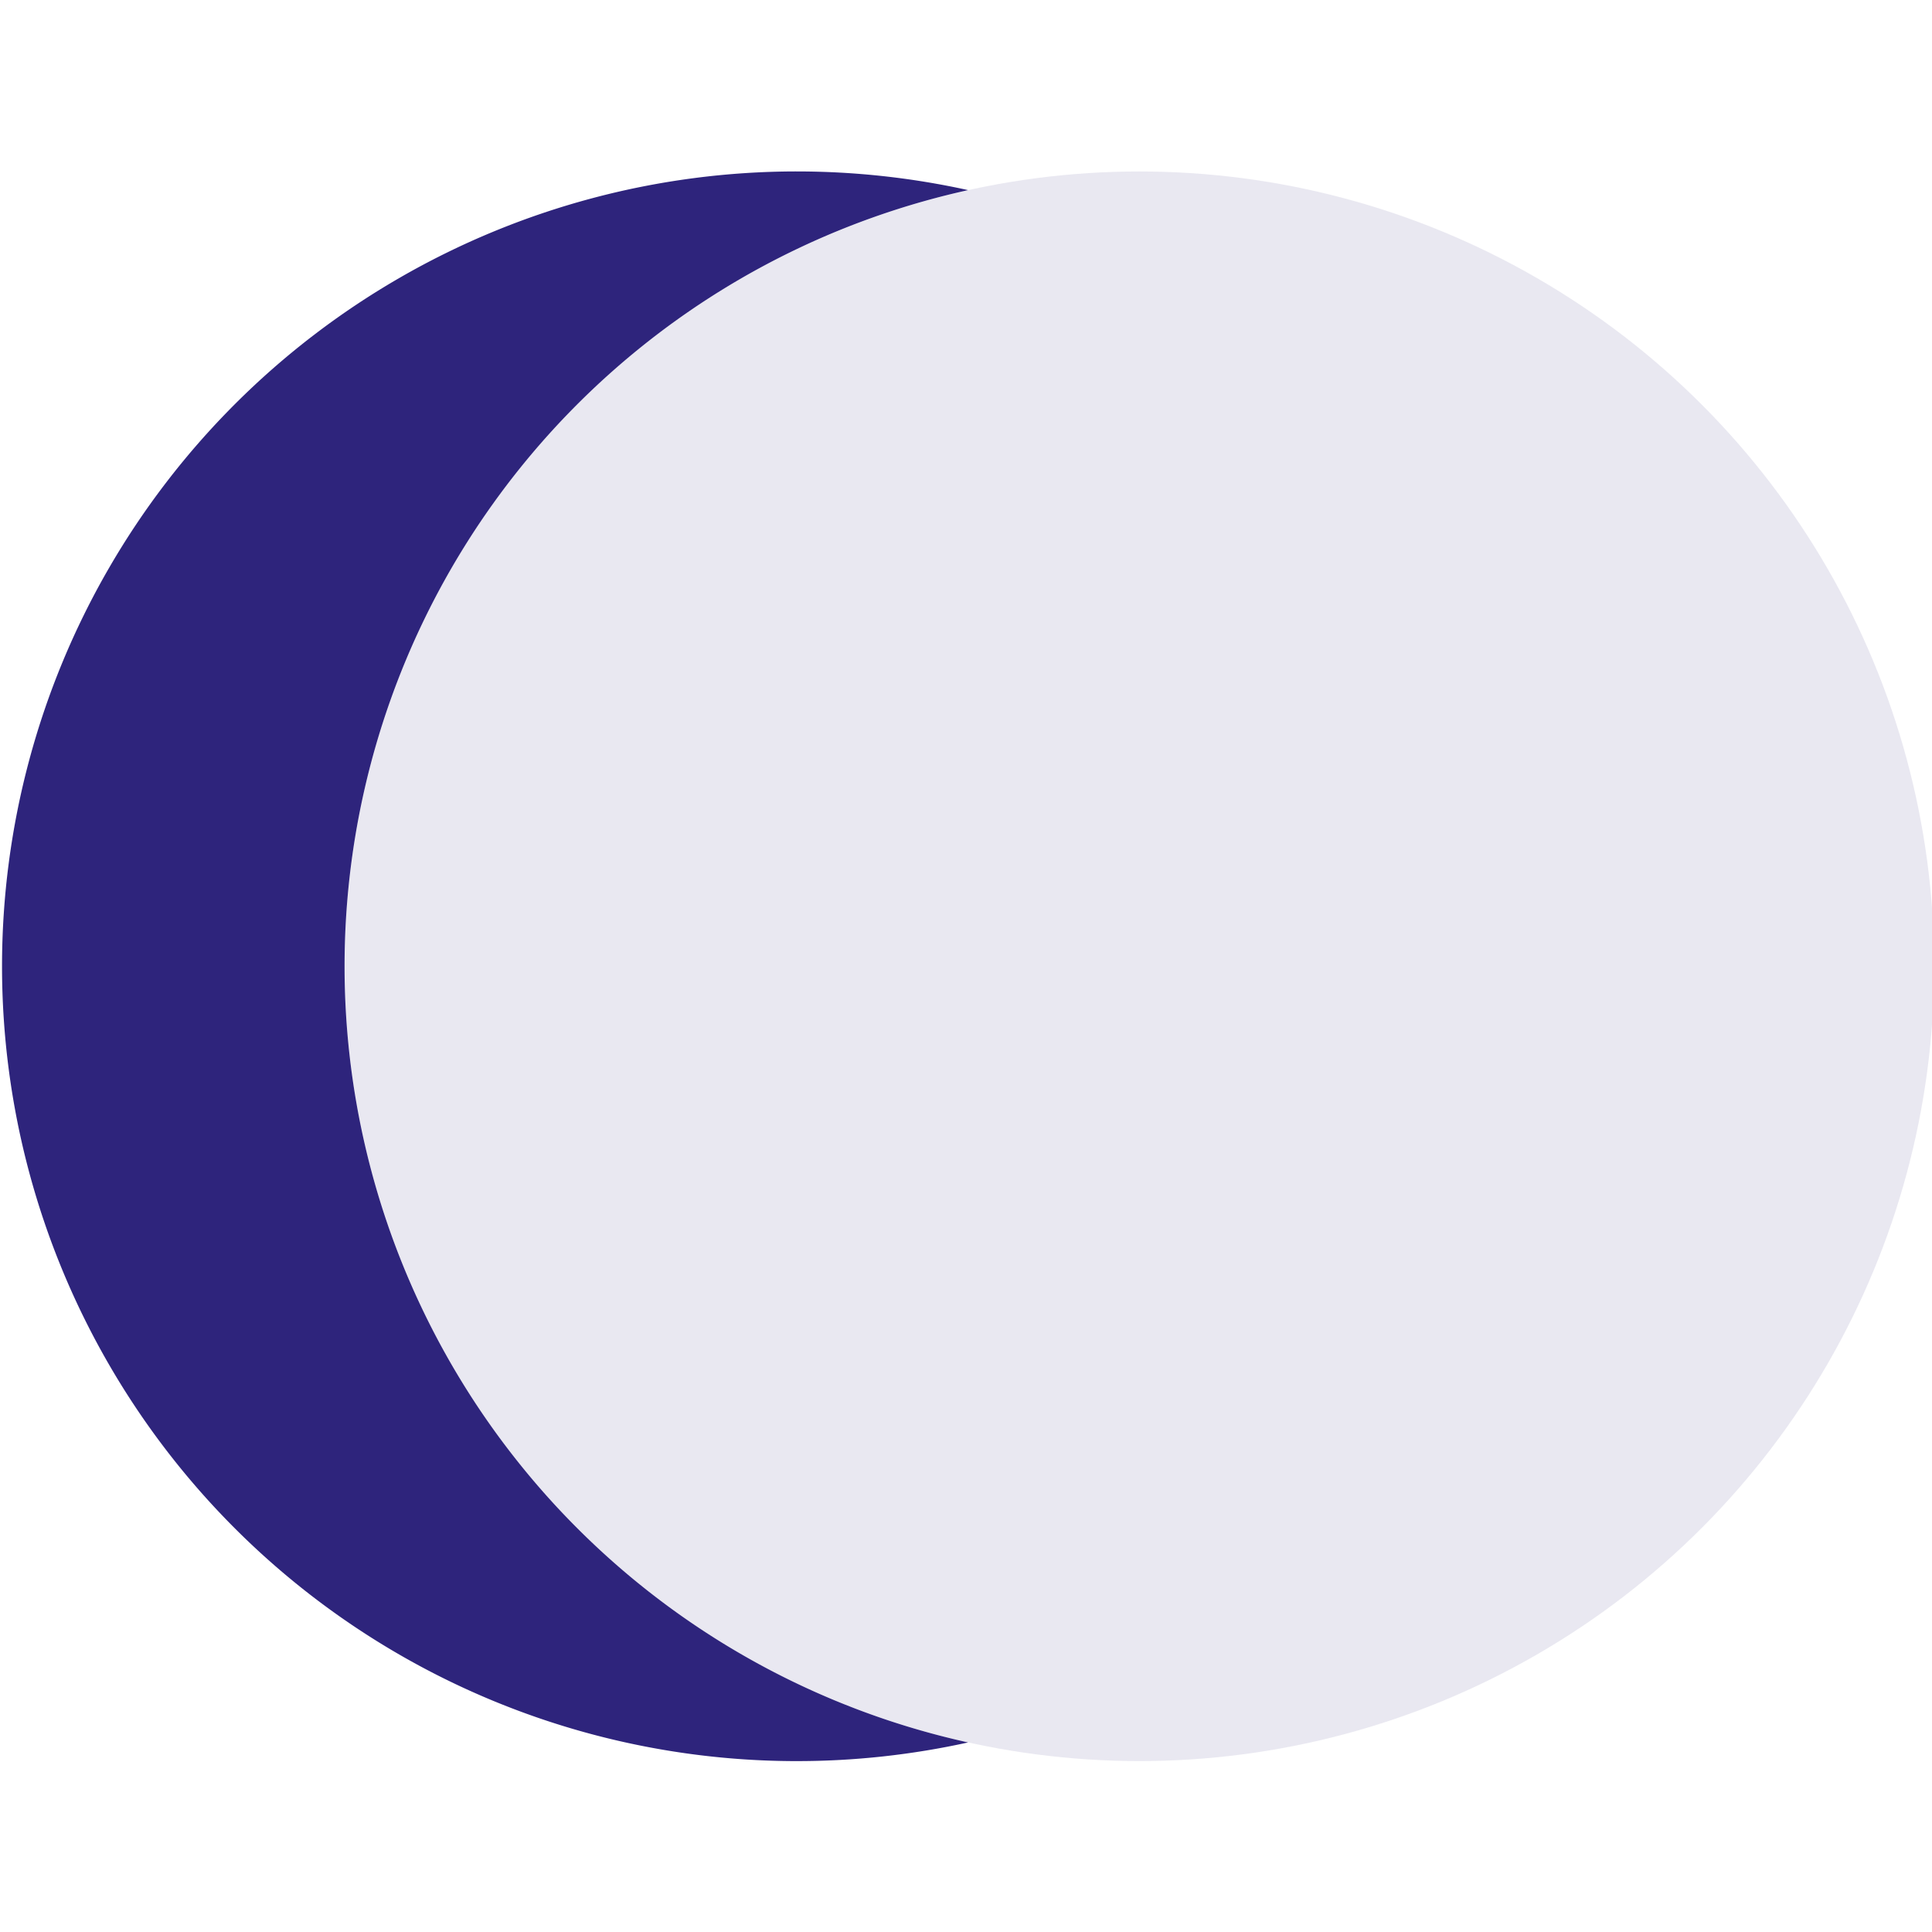 <?xml version="1.0" encoding="UTF-8" standalone="no"?>
<!-- Created with Inkscape (http://www.inkscape.org/) -->

<svg
   width="297mm"
   height="297mm"
   viewBox="0 0 297 297"
   version="1.1"
   id="svg1"
   inkscape:version="1.4.2 (1:1.4.2+202505120737+ebf0e940d0)"
   sodipodi:docname="icon.svg"
   xmlns:inkscape="http://www.inkscape.org/namespaces/inkscape"
   xmlns:sodipodi="http://sodipodi.sourceforge.net/DTD/sodipodi-0.dtd"
   xmlns="http://www.w3.org/2000/svg"
   xmlns:svg="http://www.w3.org/2000/svg">
  <sodipodi:namedview
     id="namedview1"
     pagecolor="#ffffff"
     bordercolor="#666666"
     borderopacity="1.0"
     inkscape:showpageshadow="2"
     inkscape:pageopacity="0.0"
     inkscape:pagecheckerboard="0"
     inkscape:deskcolor="#d1d1d1"
     inkscape:document-units="mm"
     inkscape:zoom="0.47559578"
     inkscape:cx="477.29608"
     inkscape:cy="549.83668"
     inkscape:window-width="1920"
     inkscape:window-height="973"
     inkscape:window-x="0"
     inkscape:window-y="32"
     inkscape:window-maximized="1"
     inkscape:current-layer="layer1" />
  <defs
     id="defs1" />
  <g
     inkscape:label="Layer 1"
     inkscape:groupmode="layer"
     id="layer1"
     transform="translate(47.89,7.673)">
    <g
       id="g6-1"
       transform="matrix(5.298,0,0,5.298,-4047.244,-366.319)"
       inkscape:export-filename="icon-16.png"
       inkscape:export-xdpi="5.2060385"
       inkscape:export-ydpi="5.2060385">
      <path
         id="path4-5-0"
         style="fill:#2e247c;fill-opacity:1;stroke-width:0;paint-order:fill markers stroke"
         d="m 778.002,72.669 a 23.062,23.062 0 0 0 -23.063,23.063 23.062,23.062 0 0 0 23.063,23.063 23.062,23.062 0 0 0 4.969,-0.542 23.062,23.062 0 0 1 -18.093,-22.521 23.062,23.062 0 0 1 18.093,-22.521 23.062,23.062 0 0 0 -4.969,-0.542 z" />
      <circle
         style="fill:#2e247c;fill-opacity:0.104;stroke-width:0;paint-order:fill markers stroke"
         id="circle5-92-6"
         cx="787.94"
         cy="95.732"
         r="23.062" />
    </g>
  </g>
</svg>
